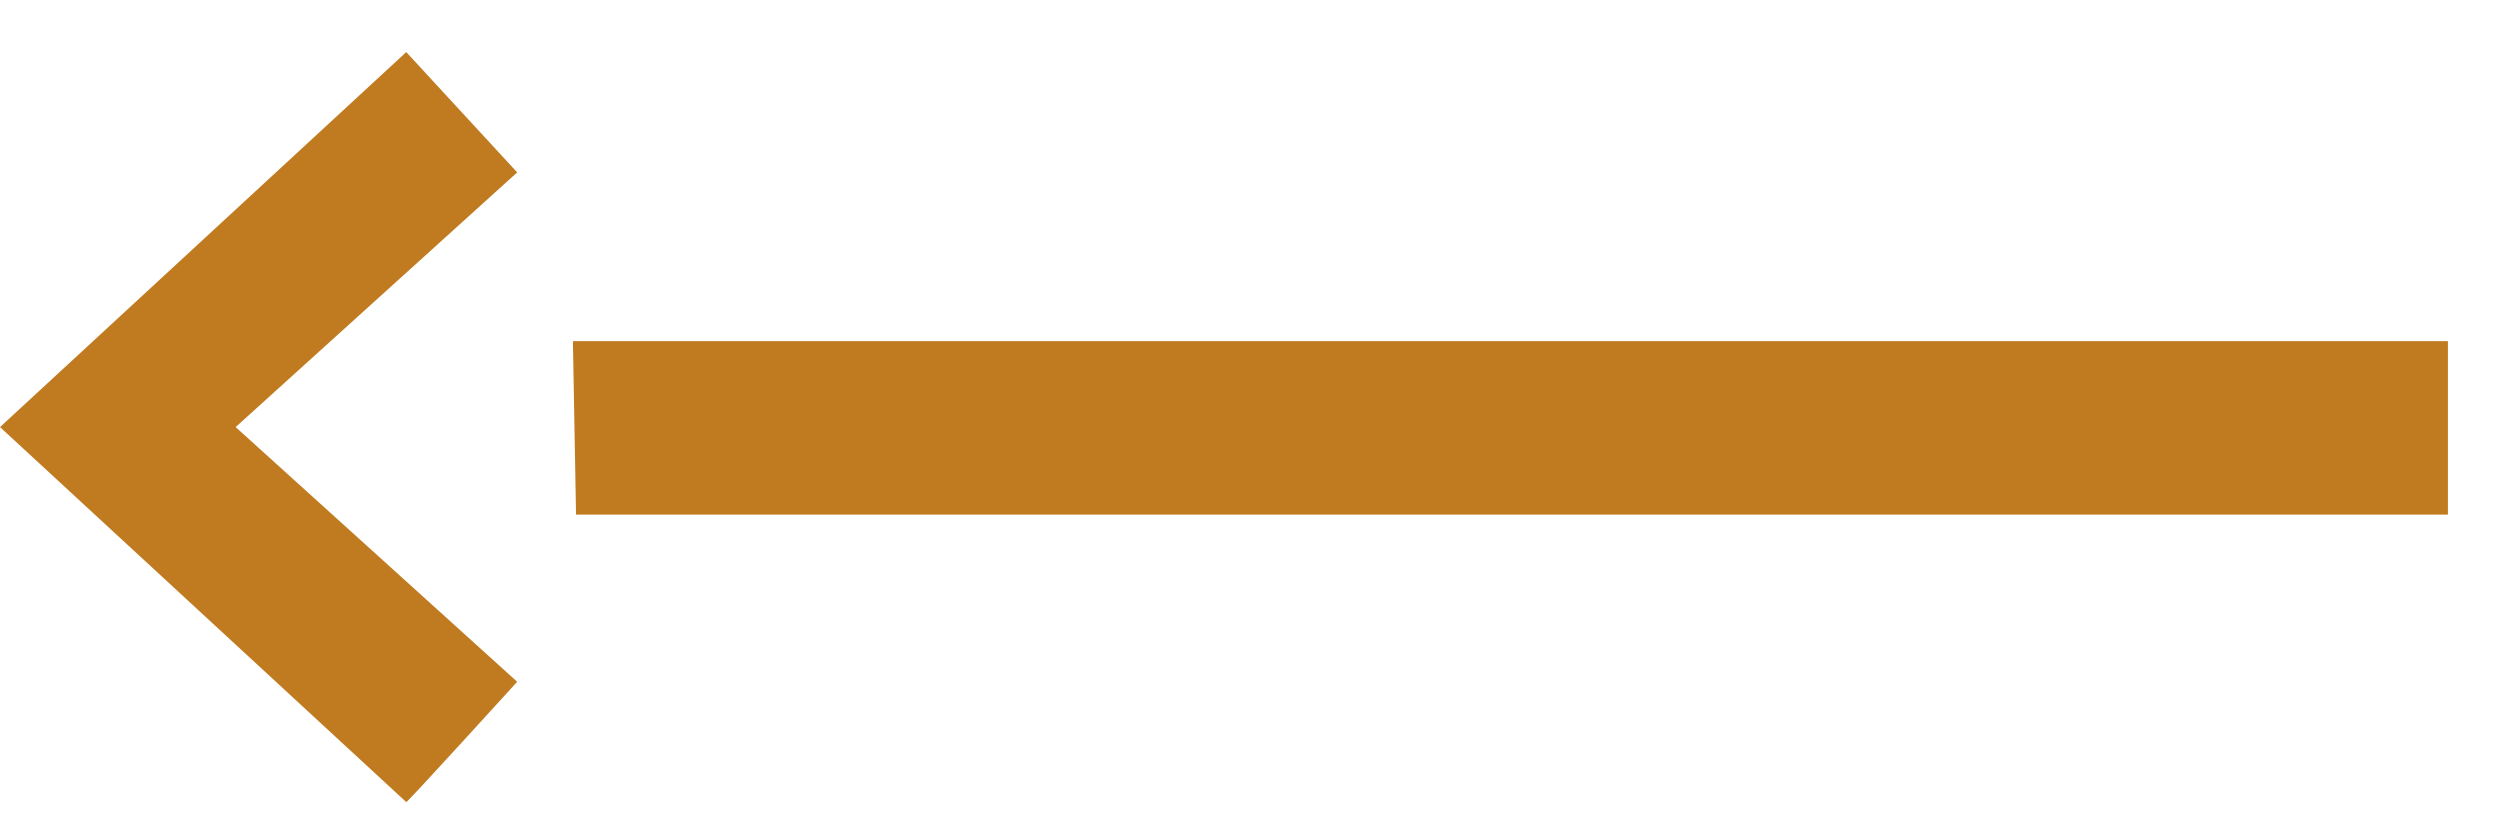 <svg width="24" height="8" viewBox="0 0 24 8" fill="none" xmlns="http://www.w3.org/2000/svg">
<g clip-path="url(#clip0_1_13)">
<path d="M5.53 4.94L23.5 4.94V3.275L5.5 3.275L5.53 4.94Z" fill="#C07A1F"/>
<path d="M3.9 0.5L2.67029e-05 4.1L3.9 7.7C3.915 7.7 4.965 6.545 4.965 6.545L2.262 4.1L4.965 1.655L3.9 0.5Z" fill="#C07A1F"/>
</g>
<defs>
<clipPath id="clip0_1_13">
<rect width="24" height="8" fill="white"/>
</clipPath>
</defs>
</svg>
